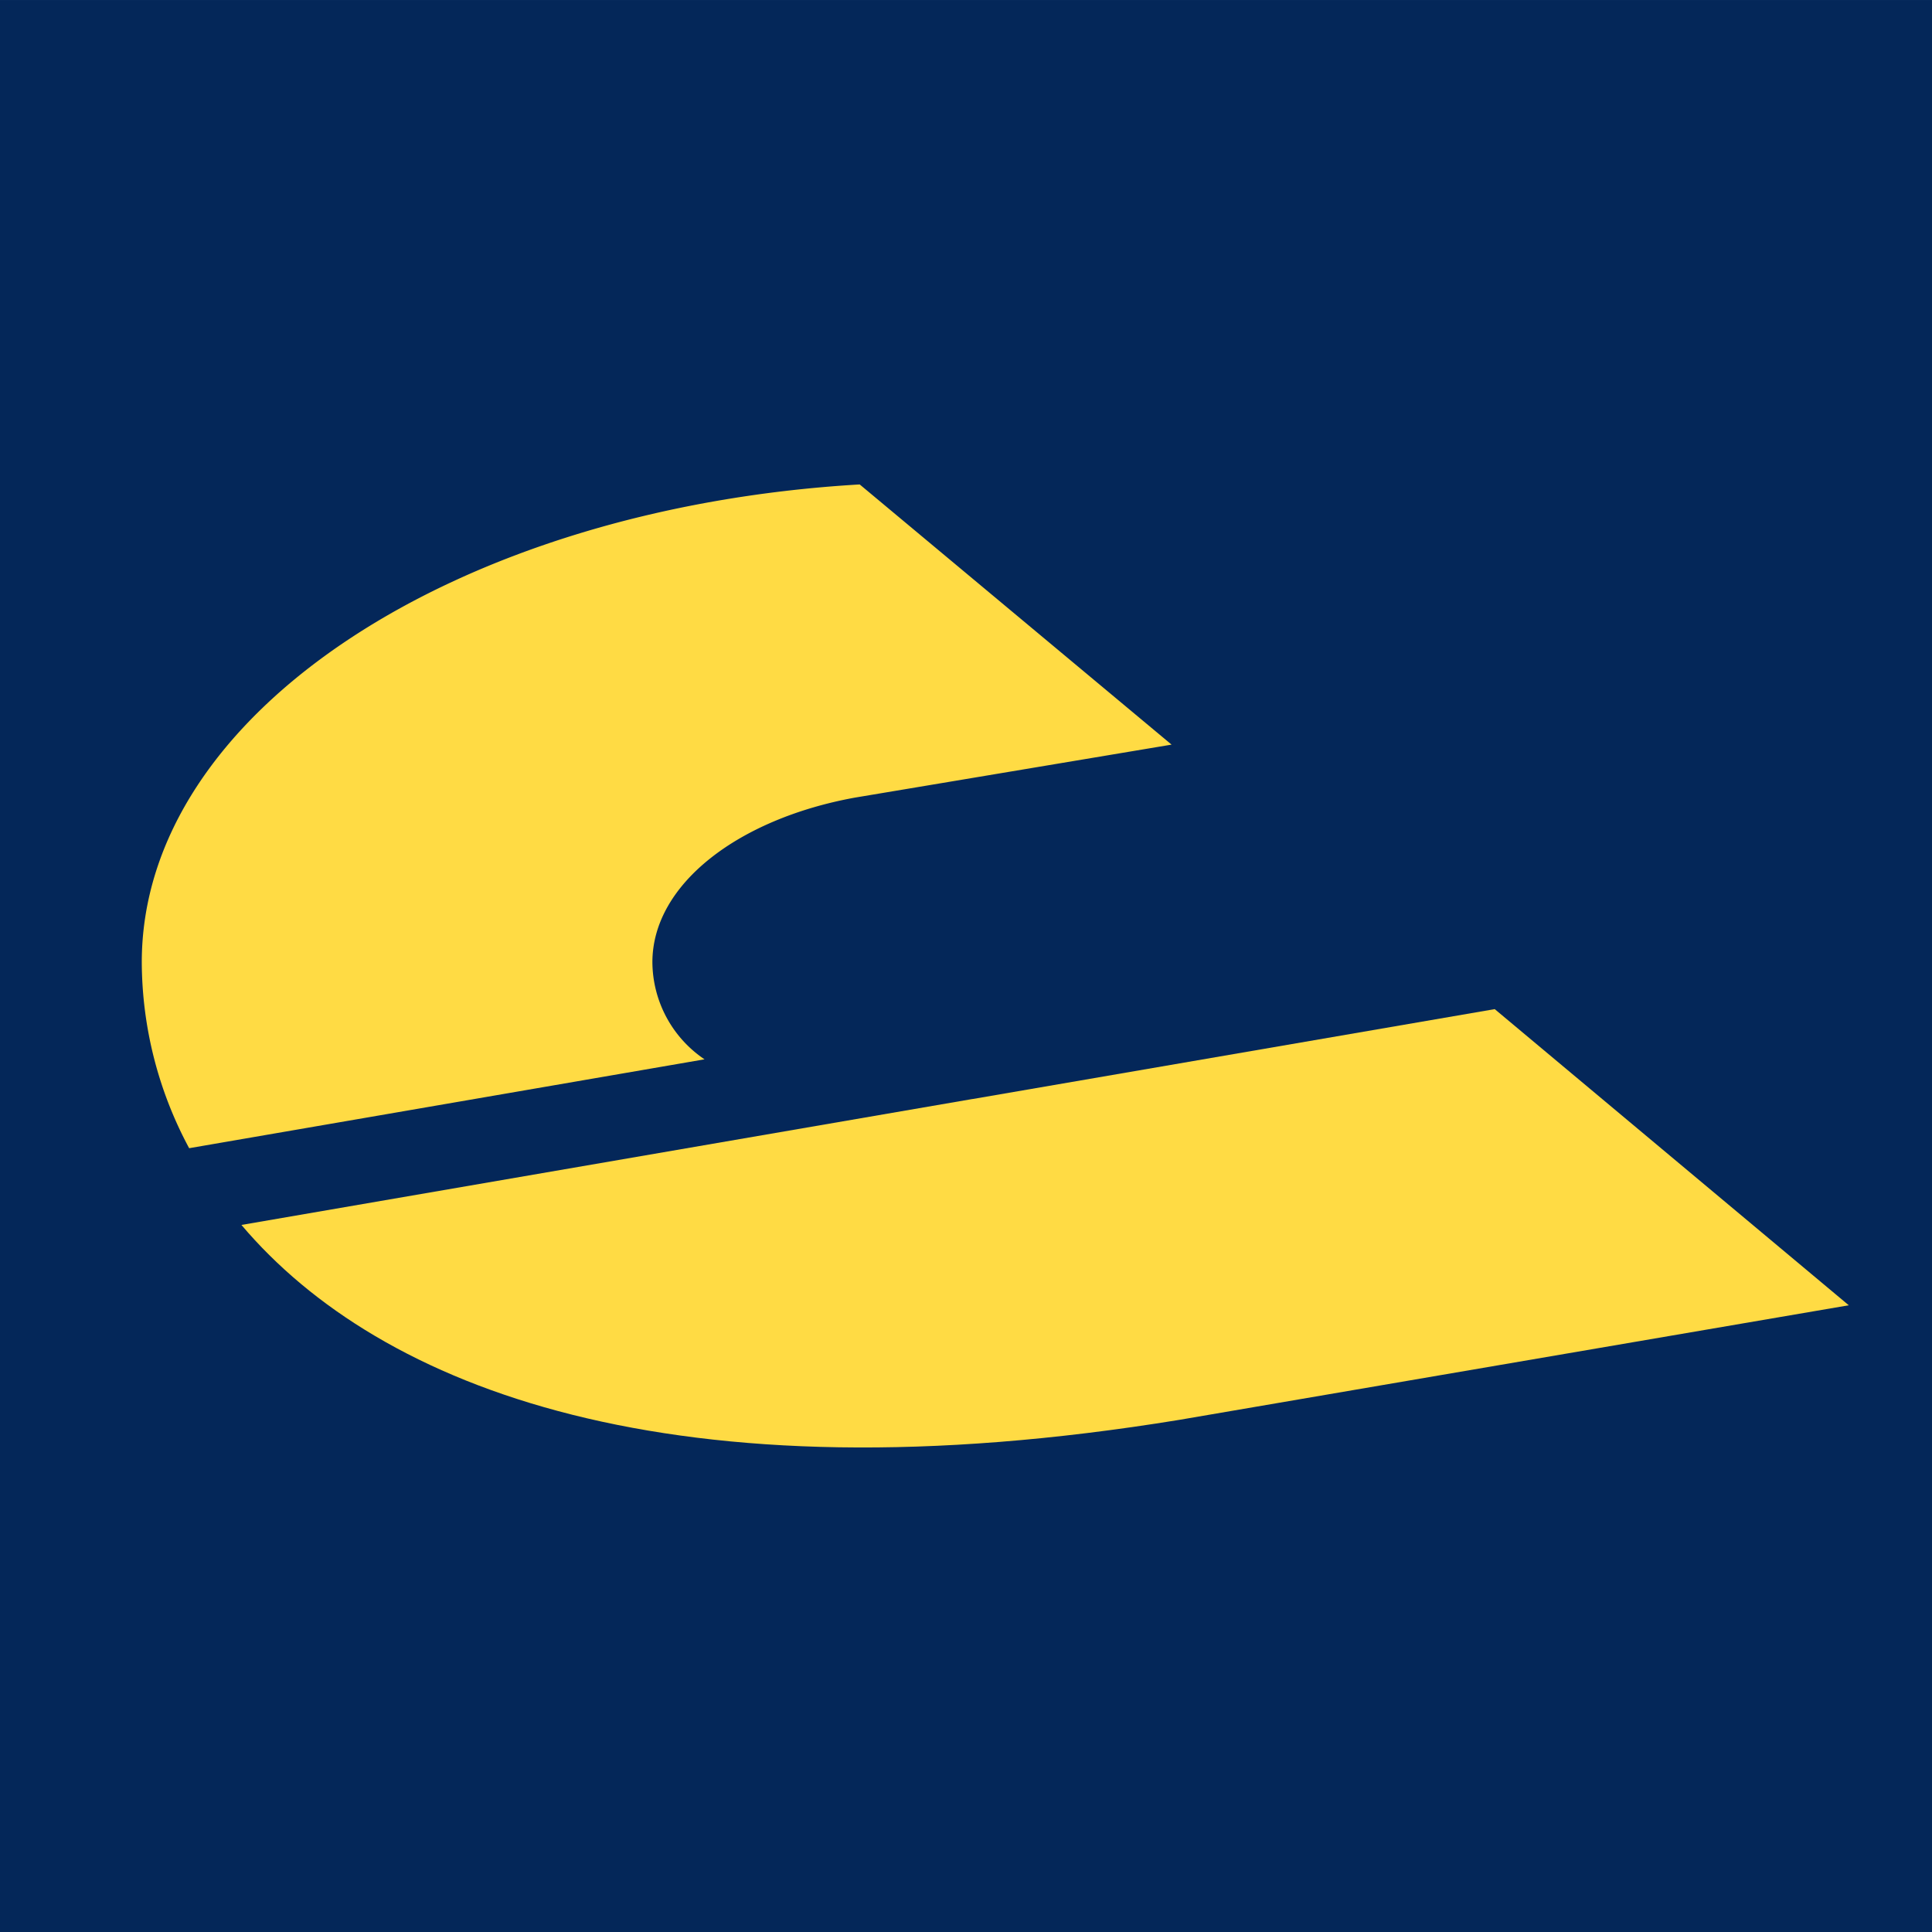 <?xml version="1.0" encoding="UTF-8"?> <svg xmlns="http://www.w3.org/2000/svg" width="150" height="150" viewBox="0 0 150 150"><g id="Group_17732" data-name="Group 17732" transform="translate(17965.072 17838)"><path id="Path_3" data-name="Path 3" d="M52.717,42.866h150v-150h-150Z" transform="translate(-18017.789 -17730.865)" fill="#042759"></path><g id="Group_3" data-name="Group 3" transform="translate(-17960.623 -17800.383)"><path id="Path_4" data-name="Path 4" d="M60.161,0l-40.5,6.974c-.029.005-.052.005-.081.01l-56.724,9.772c10.759,12.713,33.509,21.552,72.83,15.131l51.964-8.894Z" transform="translate(51.44 40.731)" fill="#ffdb44"></path><path id="Path_5" data-name="Path 5" d="M24.511,22.933c0-6.031,6.625-11.123,15.723-12.782L64.82,6.036l-24.214-20.2C9.322-12.33-15.133,3.576-15.133,22.933a30.68,30.68,0,0,0,3.678,14.437l40.013-6.9a9.164,9.164,0,0,1-4.047-7.542" transform="translate(21.692 14.159)" fill="#ffdb44"></path></g></g></svg> 